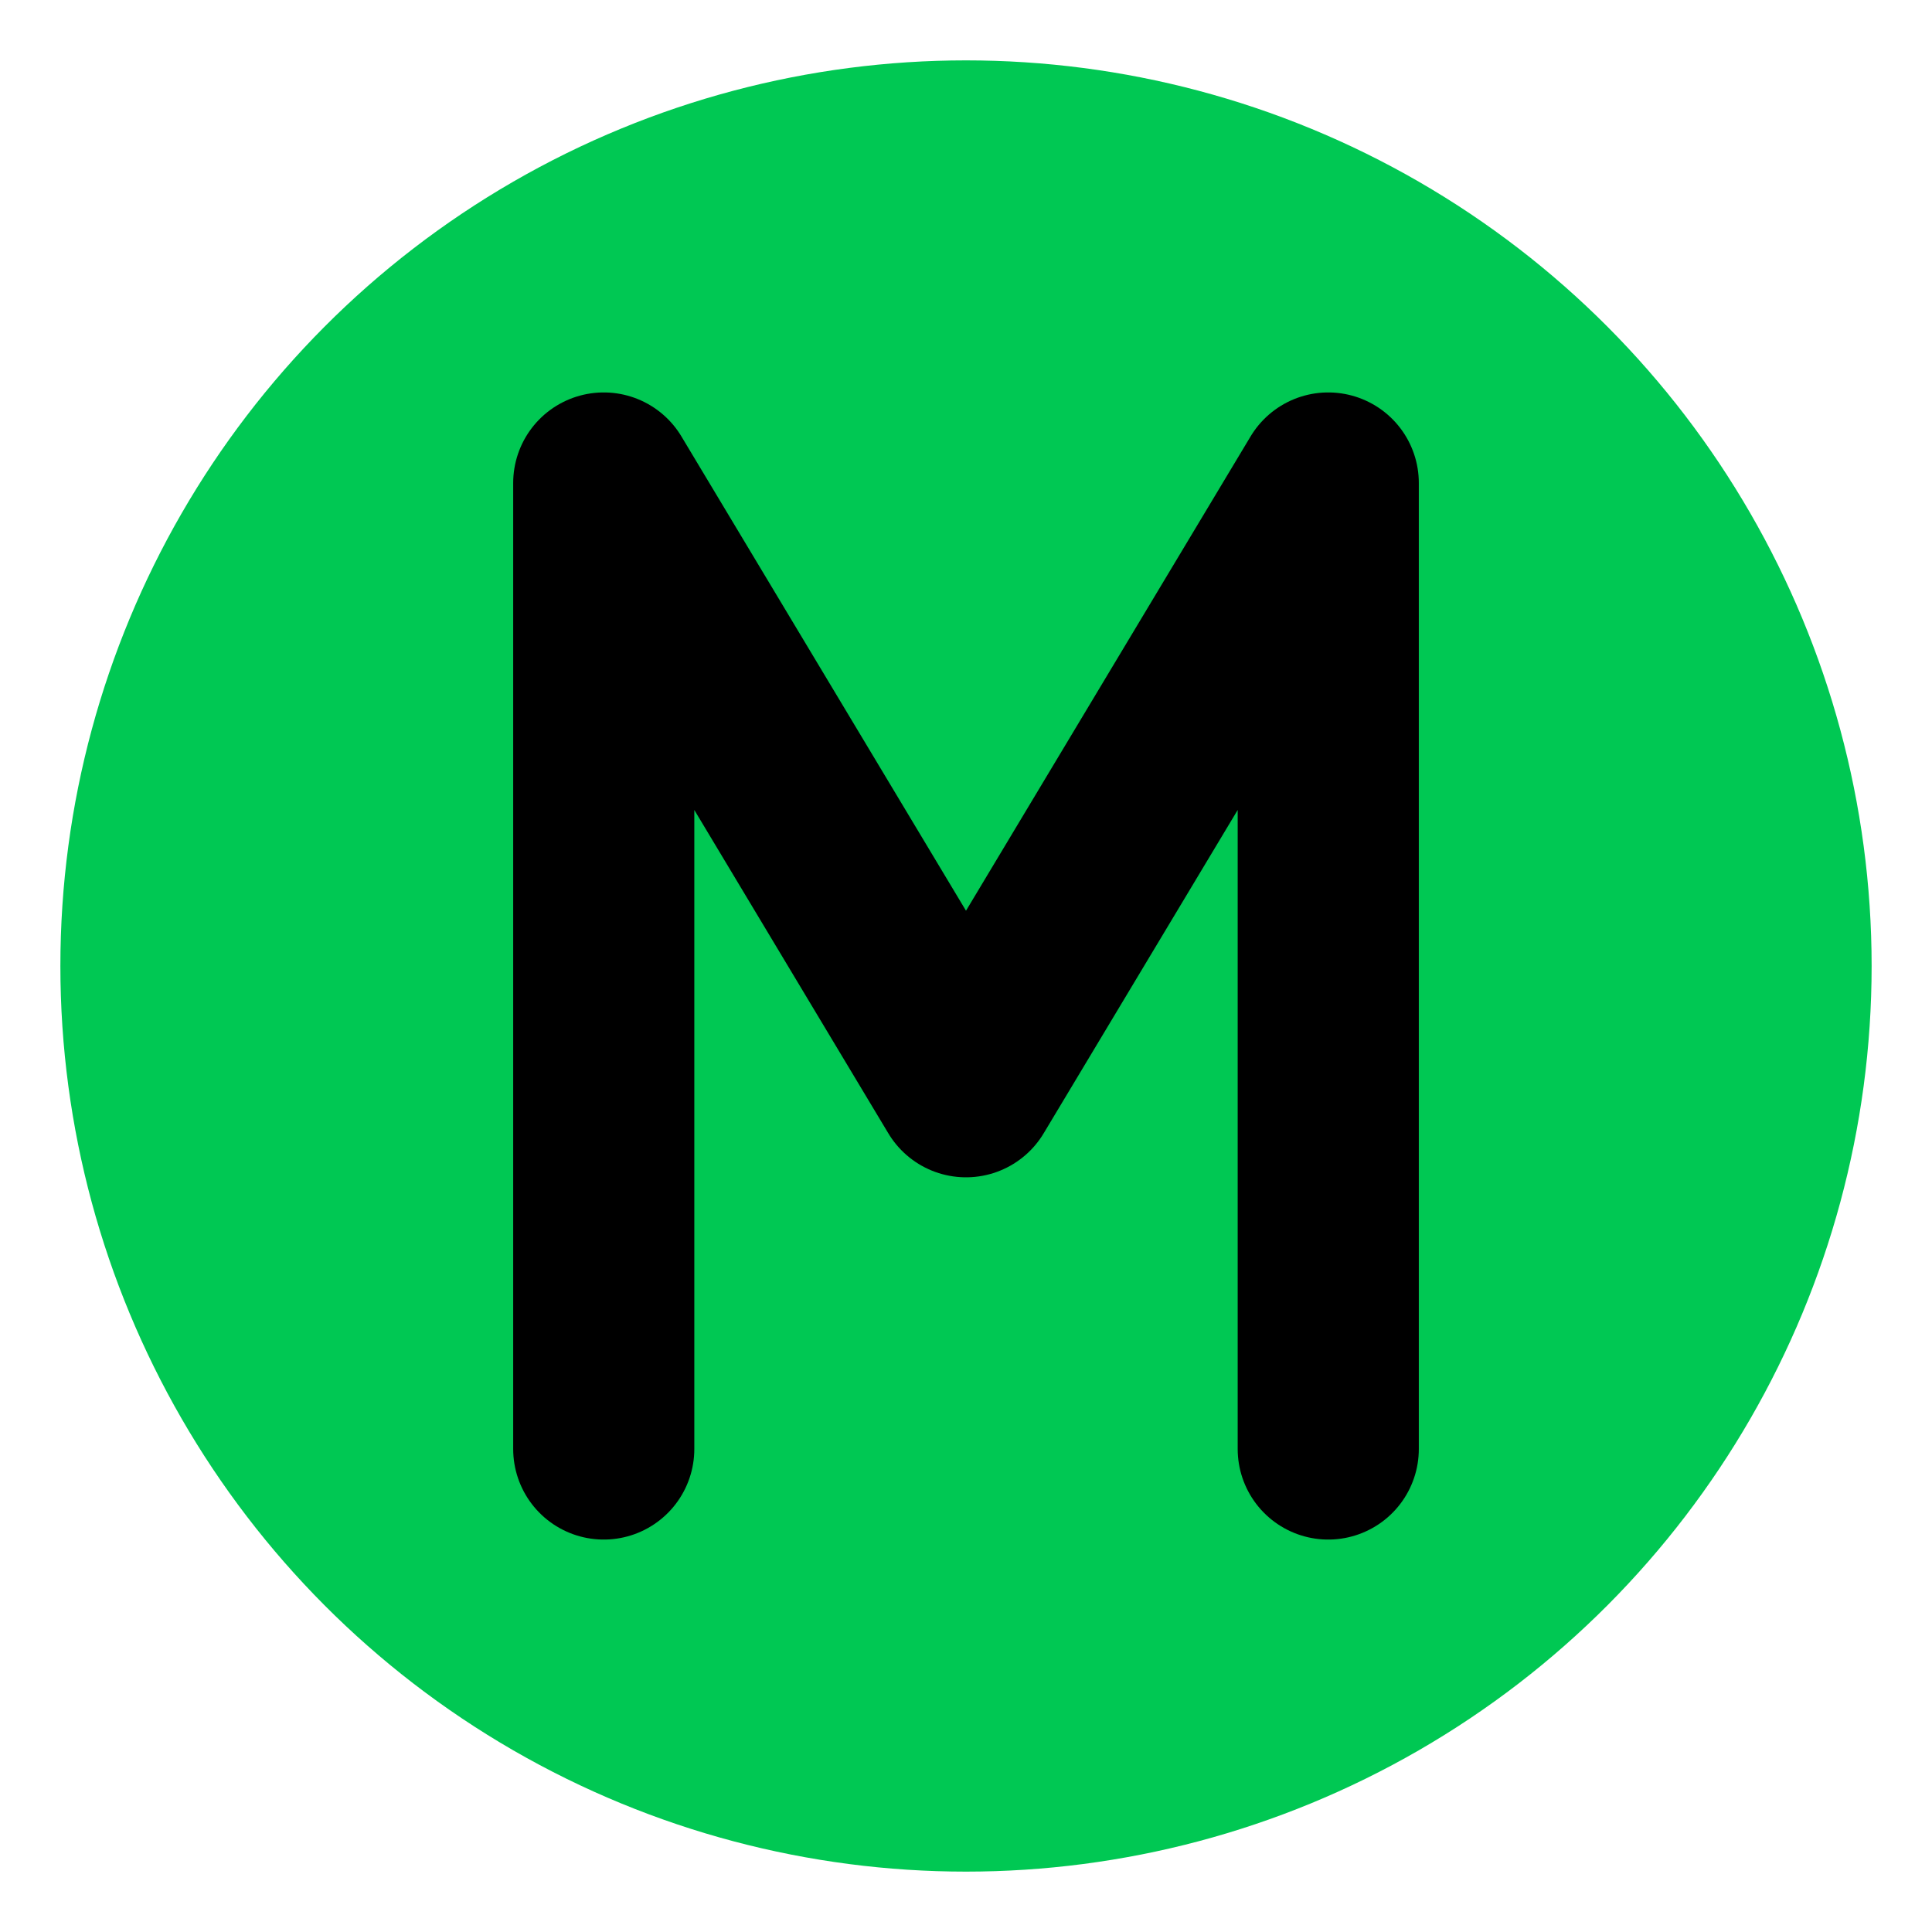 <?xml version="1.0" encoding="UTF-8"?>
<svg width="32" height="32" viewBox="0 0 32 32" fill="none" xmlns="http://www.w3.org/2000/svg">
  <!-- Círculo de fundo -->
  <circle cx="16" cy="16" r="15" fill="#00c853"/>
  <!-- Letra M -->
  <path 
    d="M10 24V8L16 18L22 8V24" 
    stroke="#000000" 
    stroke-width="3" 
    stroke-linecap="round" 
    stroke-linejoin="round"
  />
</svg>
